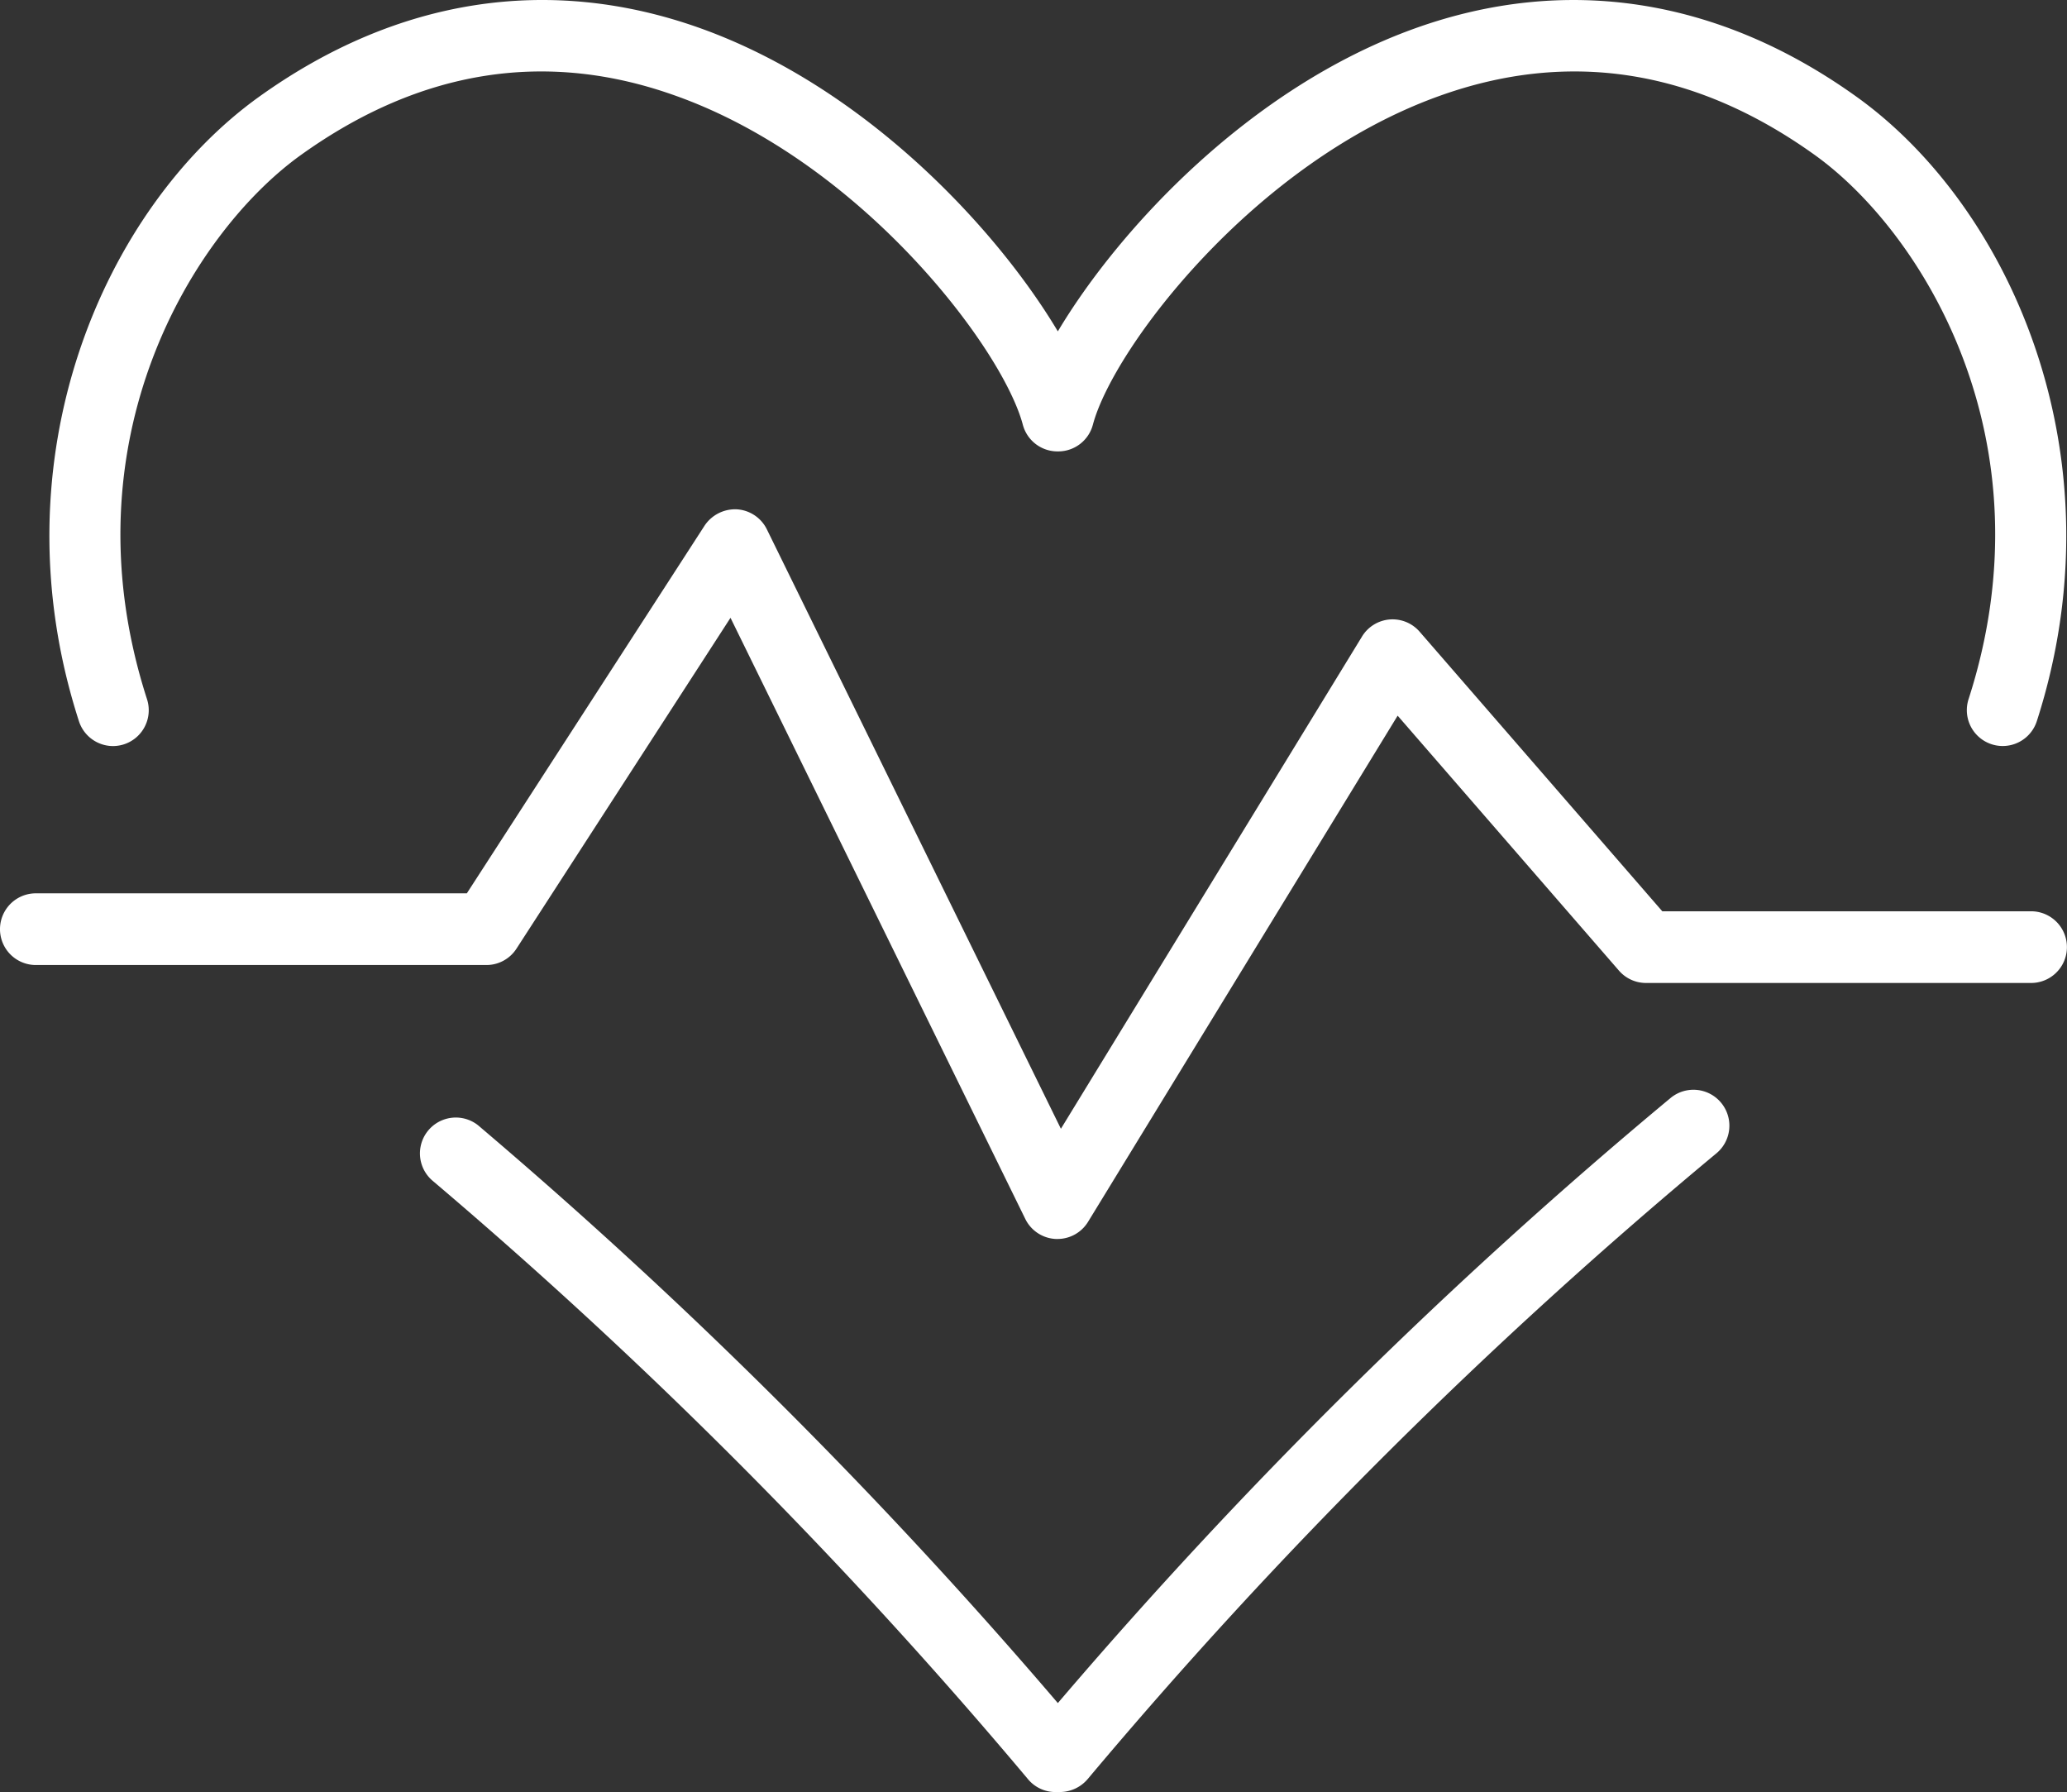 <svg id="Icon_viver_texto" data-name="Icon viver texto" xmlns="http://www.w3.org/2000/svg" xmlns:xlink="http://www.w3.org/1999/xlink" width="81.774" height="70.883" viewBox="0 0 81.774 70.883">
  <rect x="0" y="0" width="81.774" height="70.883" fill="#333333" stroke="none"/>
  <defs>
    <clipPath id="clip-path">
      <rect id="Rectangle_1025" data-name="Rectangle 1025" width="81.774" height="70.883" fill="none"/>
    </clipPath>
  </defs>
  <g id="Group_3598" data-name="Group 3598" clip-path="url(#clip-path)">
    <path id="Path_1279" data-name="Path 1279" d="M41.29,70.884a1.414,1.414,0,0,1-1.1-.518A197.821,197.821,0,0,0,16.619,46.684a1.419,1.419,0,0,1,1.82-2.176A202.478,202.478,0,0,1,41.378,67.364,199.853,199.853,0,0,1,65.624,43.426a1.418,1.418,0,0,1,1.8,2.2A195.943,195.943,0,0,0,42.564,70.364a1.45,1.45,0,0,1-1.184.517l-.09,0M4,29.51a1.419,1.419,0,0,1-1.349-.983C-.724,18.08,3.687,8.192,9.783,3.824c5.458-3.911,11.5-4.842,17.473-2.7,6.518,2.341,11.7,7.923,14.122,11.983C43.8,9.048,48.983,3.466,55.5,1.125c5.972-2.143,12.014-1.212,17.473,2.7,6.1,4.368,10.5,14.255,7.135,24.7a1.418,1.418,0,0,1-2.7-.871c3.3-10.228-1.833-18.477-6.088-21.526C66.591,2.738,61.59,1.952,56.459,3.8c-7.325,2.63-12.89,9.97-13.695,13a1.419,1.419,0,0,1-1.37,1.055.125.125,0,0,1-.032,0A1.418,1.418,0,0,1,39.993,16.8c-.806-3.032-6.37-10.372-13.7-13C21.169,1.952,16.166,2.738,11.435,6.129c-4.256,3.049-9.39,11.3-6.091,21.528a1.418,1.418,0,0,1-.914,1.785A1.434,1.434,0,0,1,4,29.51" transform="translate(0.472 0)" fill="#fff"/>
    <path id="Path_1280" data-name="Path 1280" d="M41.836,44.136H41.77a1.417,1.417,0,0,1-1.207-.791L28.9,19.566,20.433,32.652a1.415,1.415,0,0,1-1.191.648H1.418a1.418,1.418,0,1,1,0-2.836H18.469l9.405-14.543a1.454,1.454,0,0,1,1.274-.646,1.419,1.419,0,0,1,1.19.791L41.971,39.777,53.884,20.306a1.416,1.416,0,0,1,2.279-.19l9.6,11.058h14.59a1.418,1.418,0,1,1,0,2.836H65.119a1.417,1.417,0,0,1-1.07-.488L55.293,23.437,43.045,43.458a1.417,1.417,0,0,1-1.209.678" transform="translate(0 4.871)" fill="#fff"/>
  </g>
</svg>
